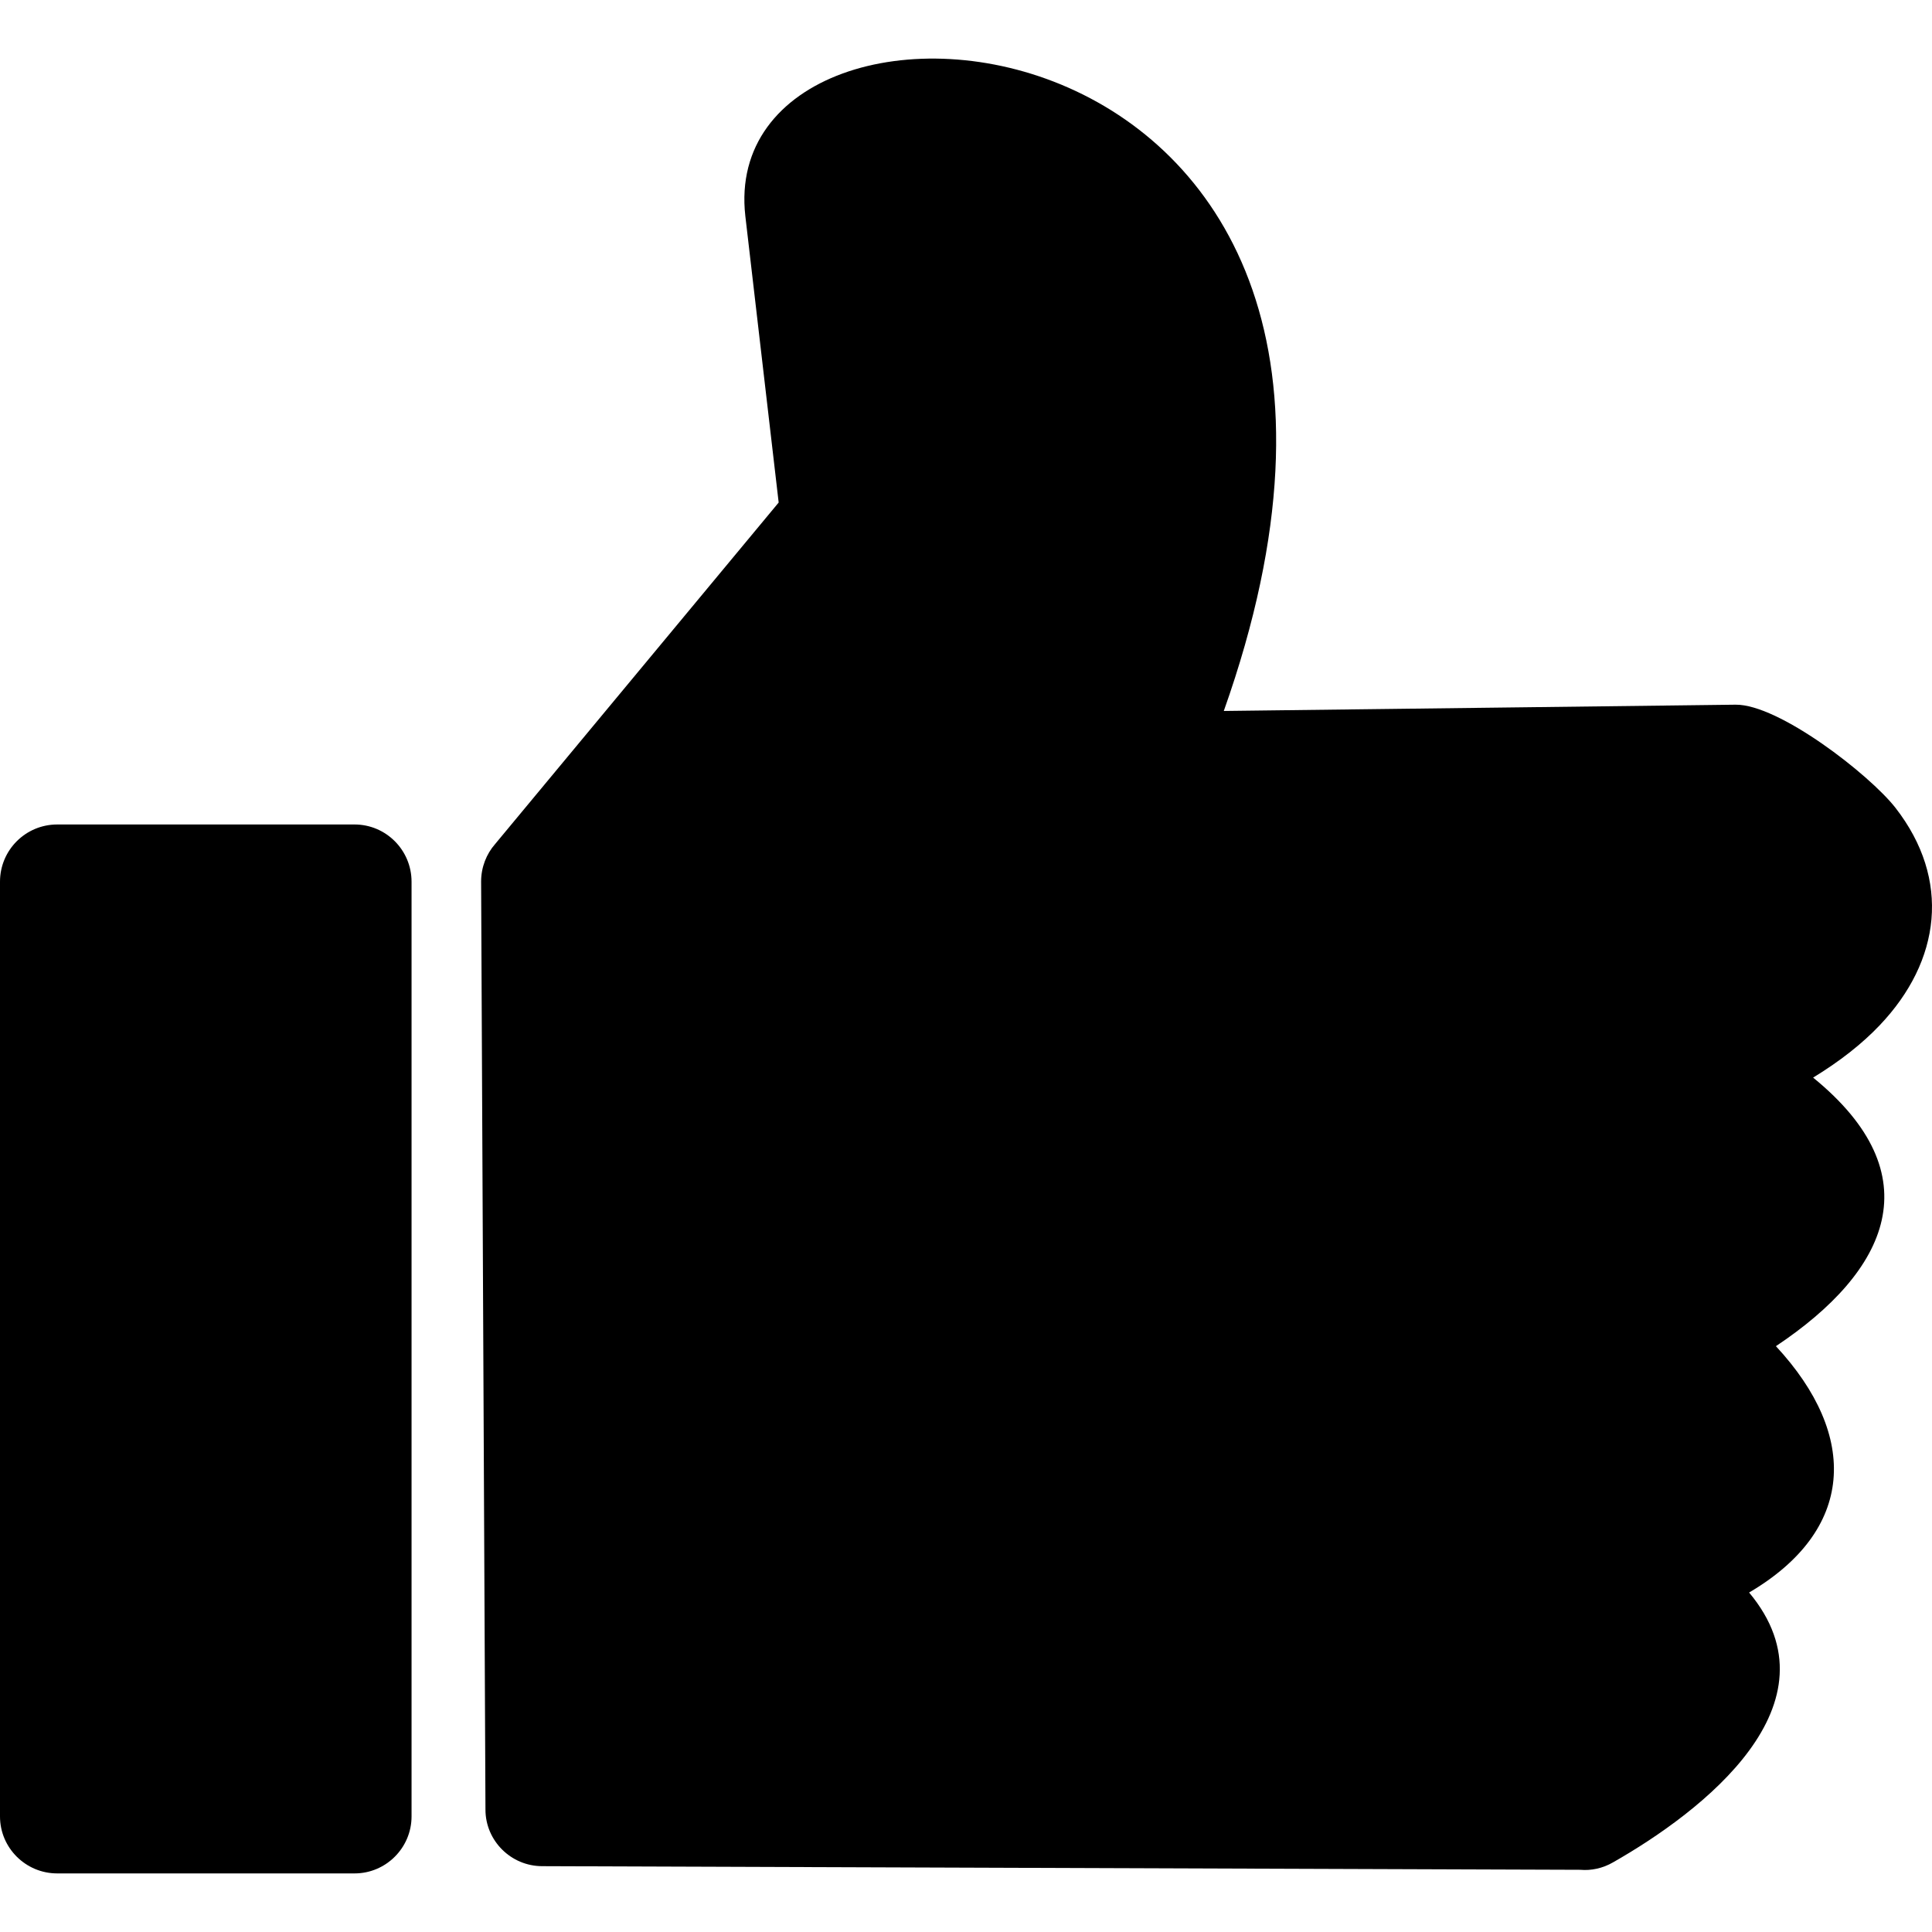 <?xml version="1.0" encoding="UTF-8" standalone="no"?>
<svg
   xmlns:dc="http://purl.org/dc/elements/1.1/"
   xmlns:cc="http://creativecommons.org/ns#"
   xmlns:rdf="http://www.w3.org/1999/02/22-rdf-syntax-ns#"
   xmlns:svg="http://www.w3.org/2000/svg"
   xmlns="http://www.w3.org/2000/svg"
   xmlns:sodipodi="http://sodipodi.sourceforge.net/DTD/sodipodi-0.dtd"
   xmlns:inkscape="http://www.inkscape.org/namespaces/inkscape"
   xml:space="preserve"
   version="1.1"
   viewBox="0 0 7999.248 7514.118"
   x="0px"
   y="0px"
   id="svg12"
   sodipodi:docname="AuthoriseTask.svg"
   class="icon"
   height="16" width="16" 
   inkscape:version="0.92.3 (2405546, 2018-03-11)">
   <g
     class="icon"
     transform="translate(-1000,-1242.882)"><path
       d="M 3050,4495 4224,3081 4086,1895 C 3954,732 7126,958 6067,3944 l 2119,-26 c 179,-2 554,289 662,427 231,297 188,634 -65,900 -73,77 -166,150 -276,217 495,403 314,800 -154,1112 346,373 326,763 -111,1020 386,462 -196,908 -563,1117 -43,25 -91,35 -136,31 l -4298,-15 c -129,0 -235,-105 -235,-234 l -18,-3843 c 0,-59 22,-114 58,-155 z"
       id="path6"
       inkscape:connector-curvature="0"
        /><path
       d="m 1237,4414 h 1231 c 130,0 236,106 236,237 v 3870 c 0,130 -106,236 -236,236 H 1237 c -131,0 -237,-106 -237,-236 V 4651 c 0,-131 106,-237 237,-237 z"
       id="path8"
       inkscape:connector-curvature="0"
        /></g></svg>